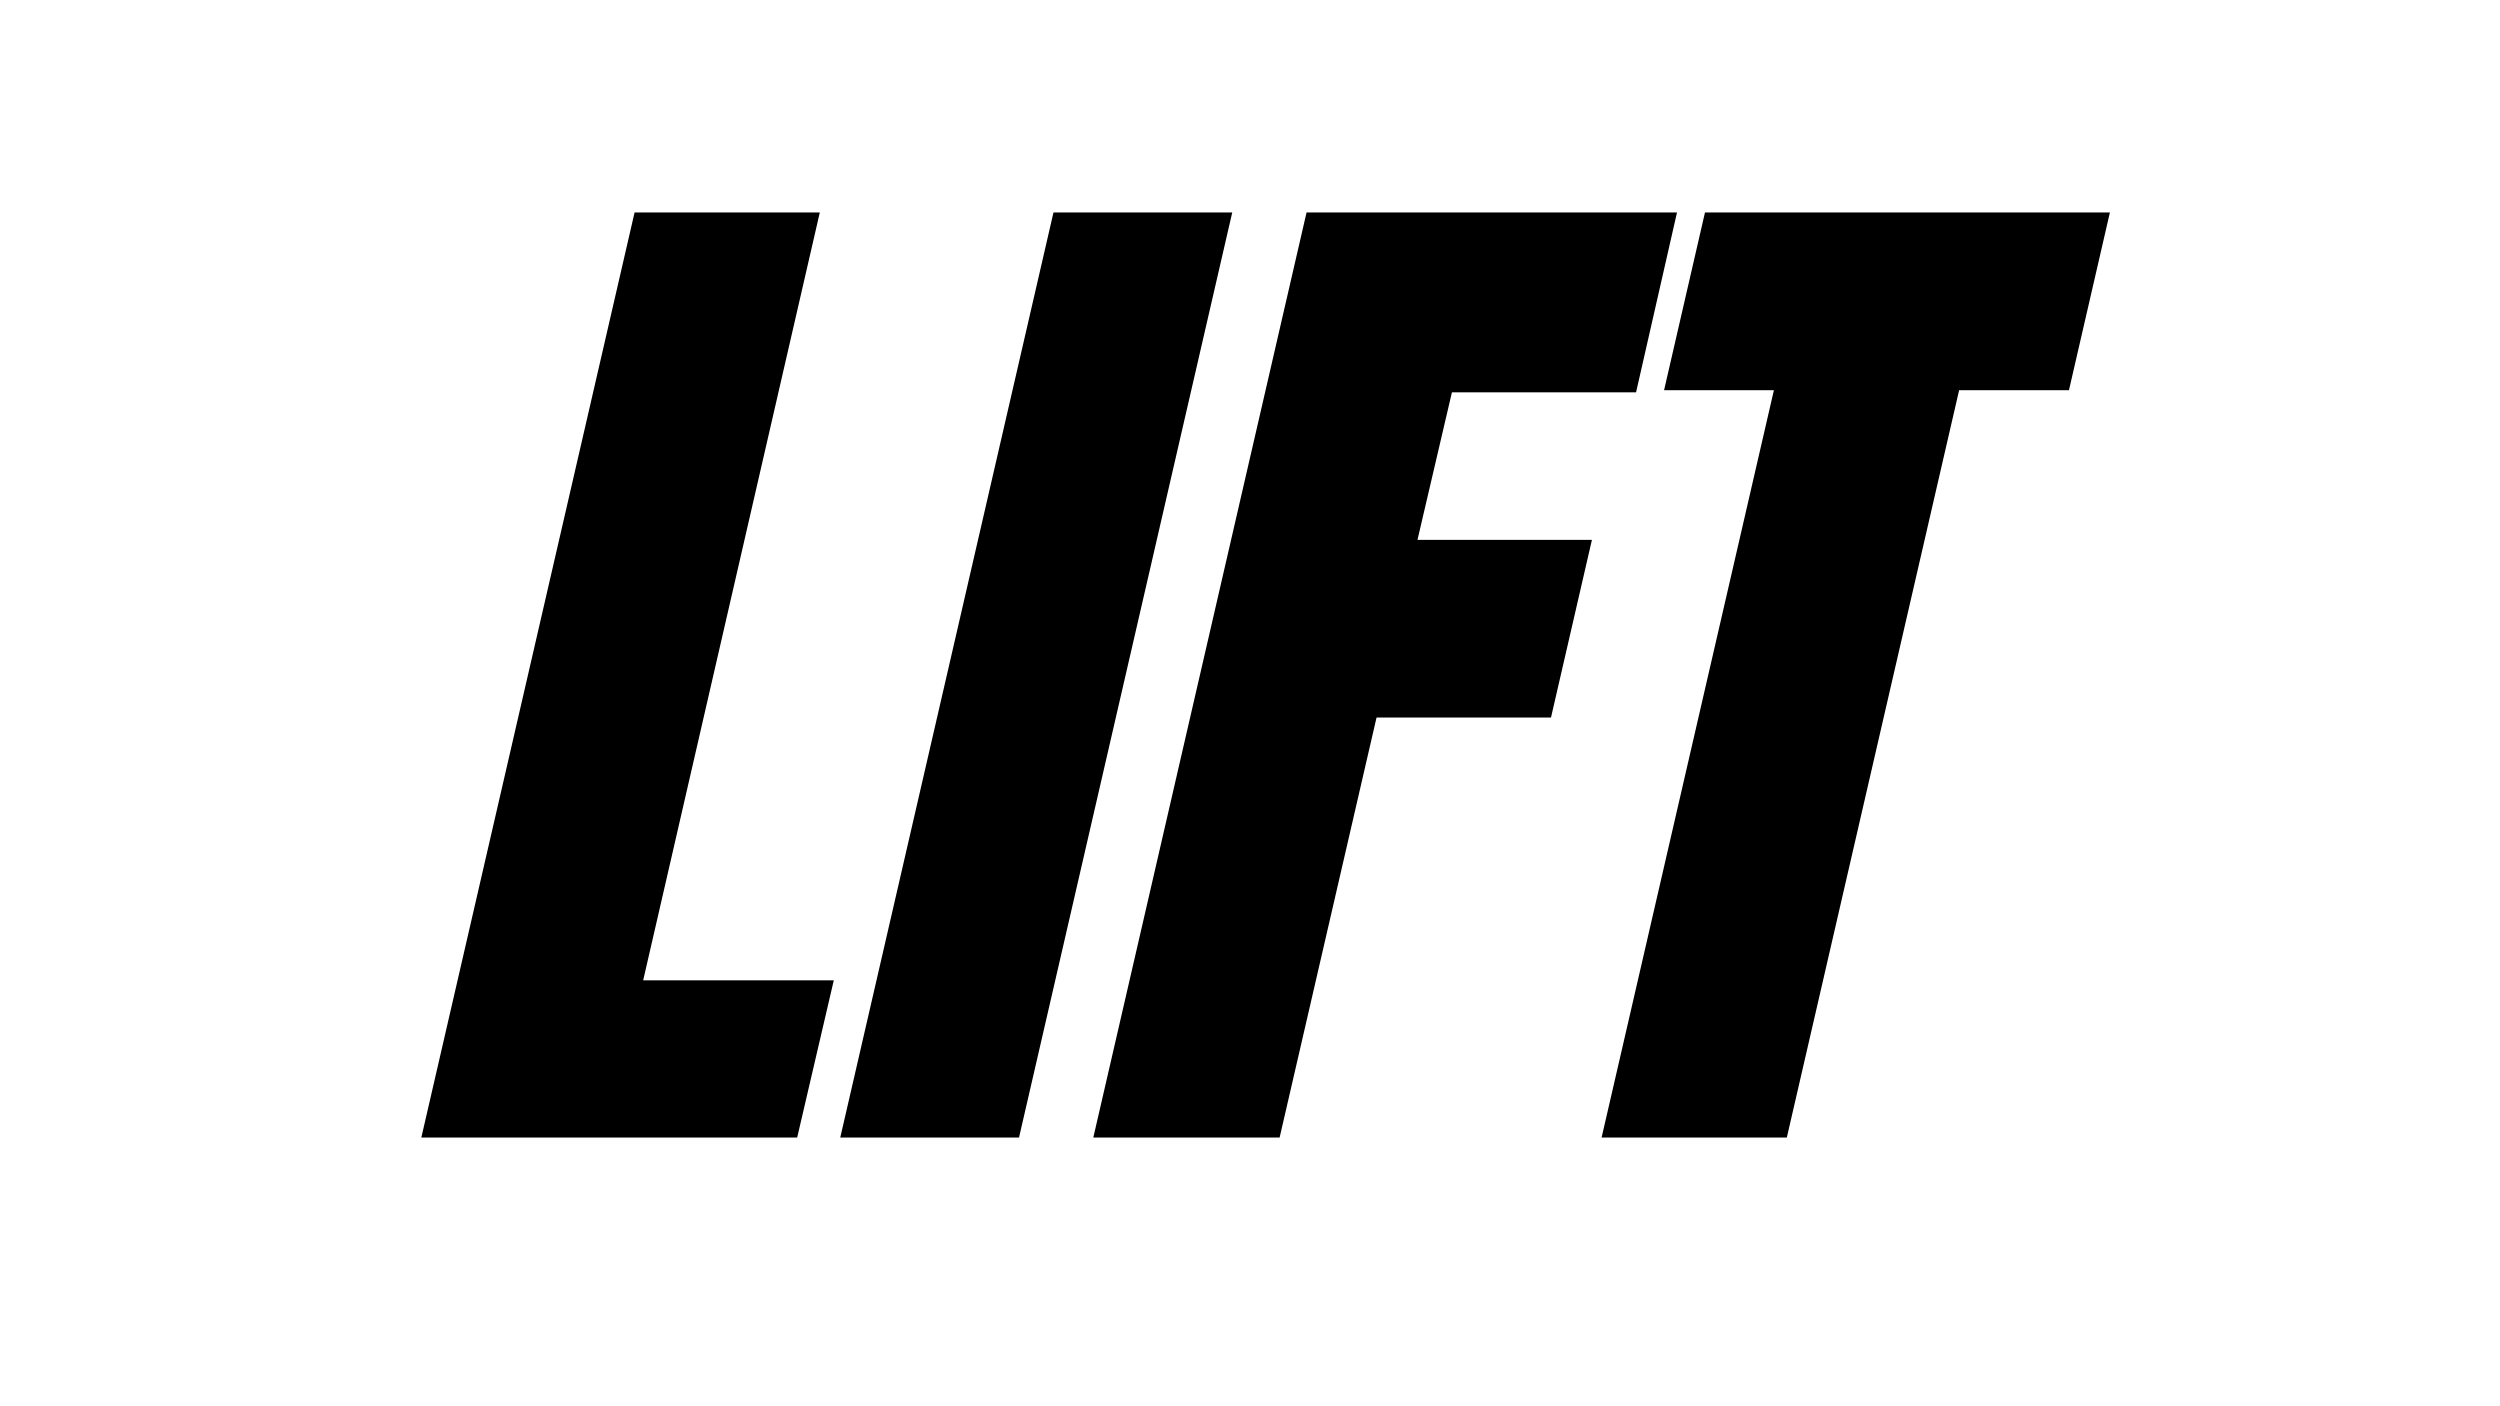<svg version="1.0" preserveAspectRatio="xMidYMid meet" height="1080" viewBox="0 0 1440 810" zoomAndPan="magnify" width="1920" xmlns:xlink="http://www.w3.org/1999/xlink" xmlns="http://www.w3.org/2000/svg"><defs><g></g></defs><g fill-opacity="1" fill="#000000"><g transform="translate(279.909, 655.22)"><g><path d="M -37.219 0 L 85.609 -532.828 L 192.297 -532.828 L 90.562 -90.562 L 200.359 -90.562 L 179.266 0 Z M -37.219 0"></path></g></g></g><g fill-opacity="1" fill="#000000"><g transform="translate(526.161, 655.22)"><g><path d="M -42.172 0 L 80.641 -532.828 L 183.609 -532.828 L 60.797 0 Z M -42.172 0"></path></g></g></g><g fill-opacity="1" fill="#000000"><g transform="translate(666.965, 655.22)"><g><path d="M -37.219 0 L 85.609 -532.828 L 298.984 -532.828 L 275.406 -429.234 L 169.344 -429.234 L 149.5 -344.25 L 249.984 -344.25 L 226.406 -241.906 L 125.922 -241.906 L 70.094 0 Z M -37.219 0"></path></g></g></g><g fill-opacity="1" fill="#000000"><g transform="translate(914.458, 655.22)"><g><path d="M 8.062 0 L 107.312 -430.469 L 44.047 -430.469 L 67.609 -532.828 L 300.844 -532.828 L 277.266 -430.469 L 214 -430.469 L 114.75 0 Z M 8.062 0"></path></g></g></g></svg>